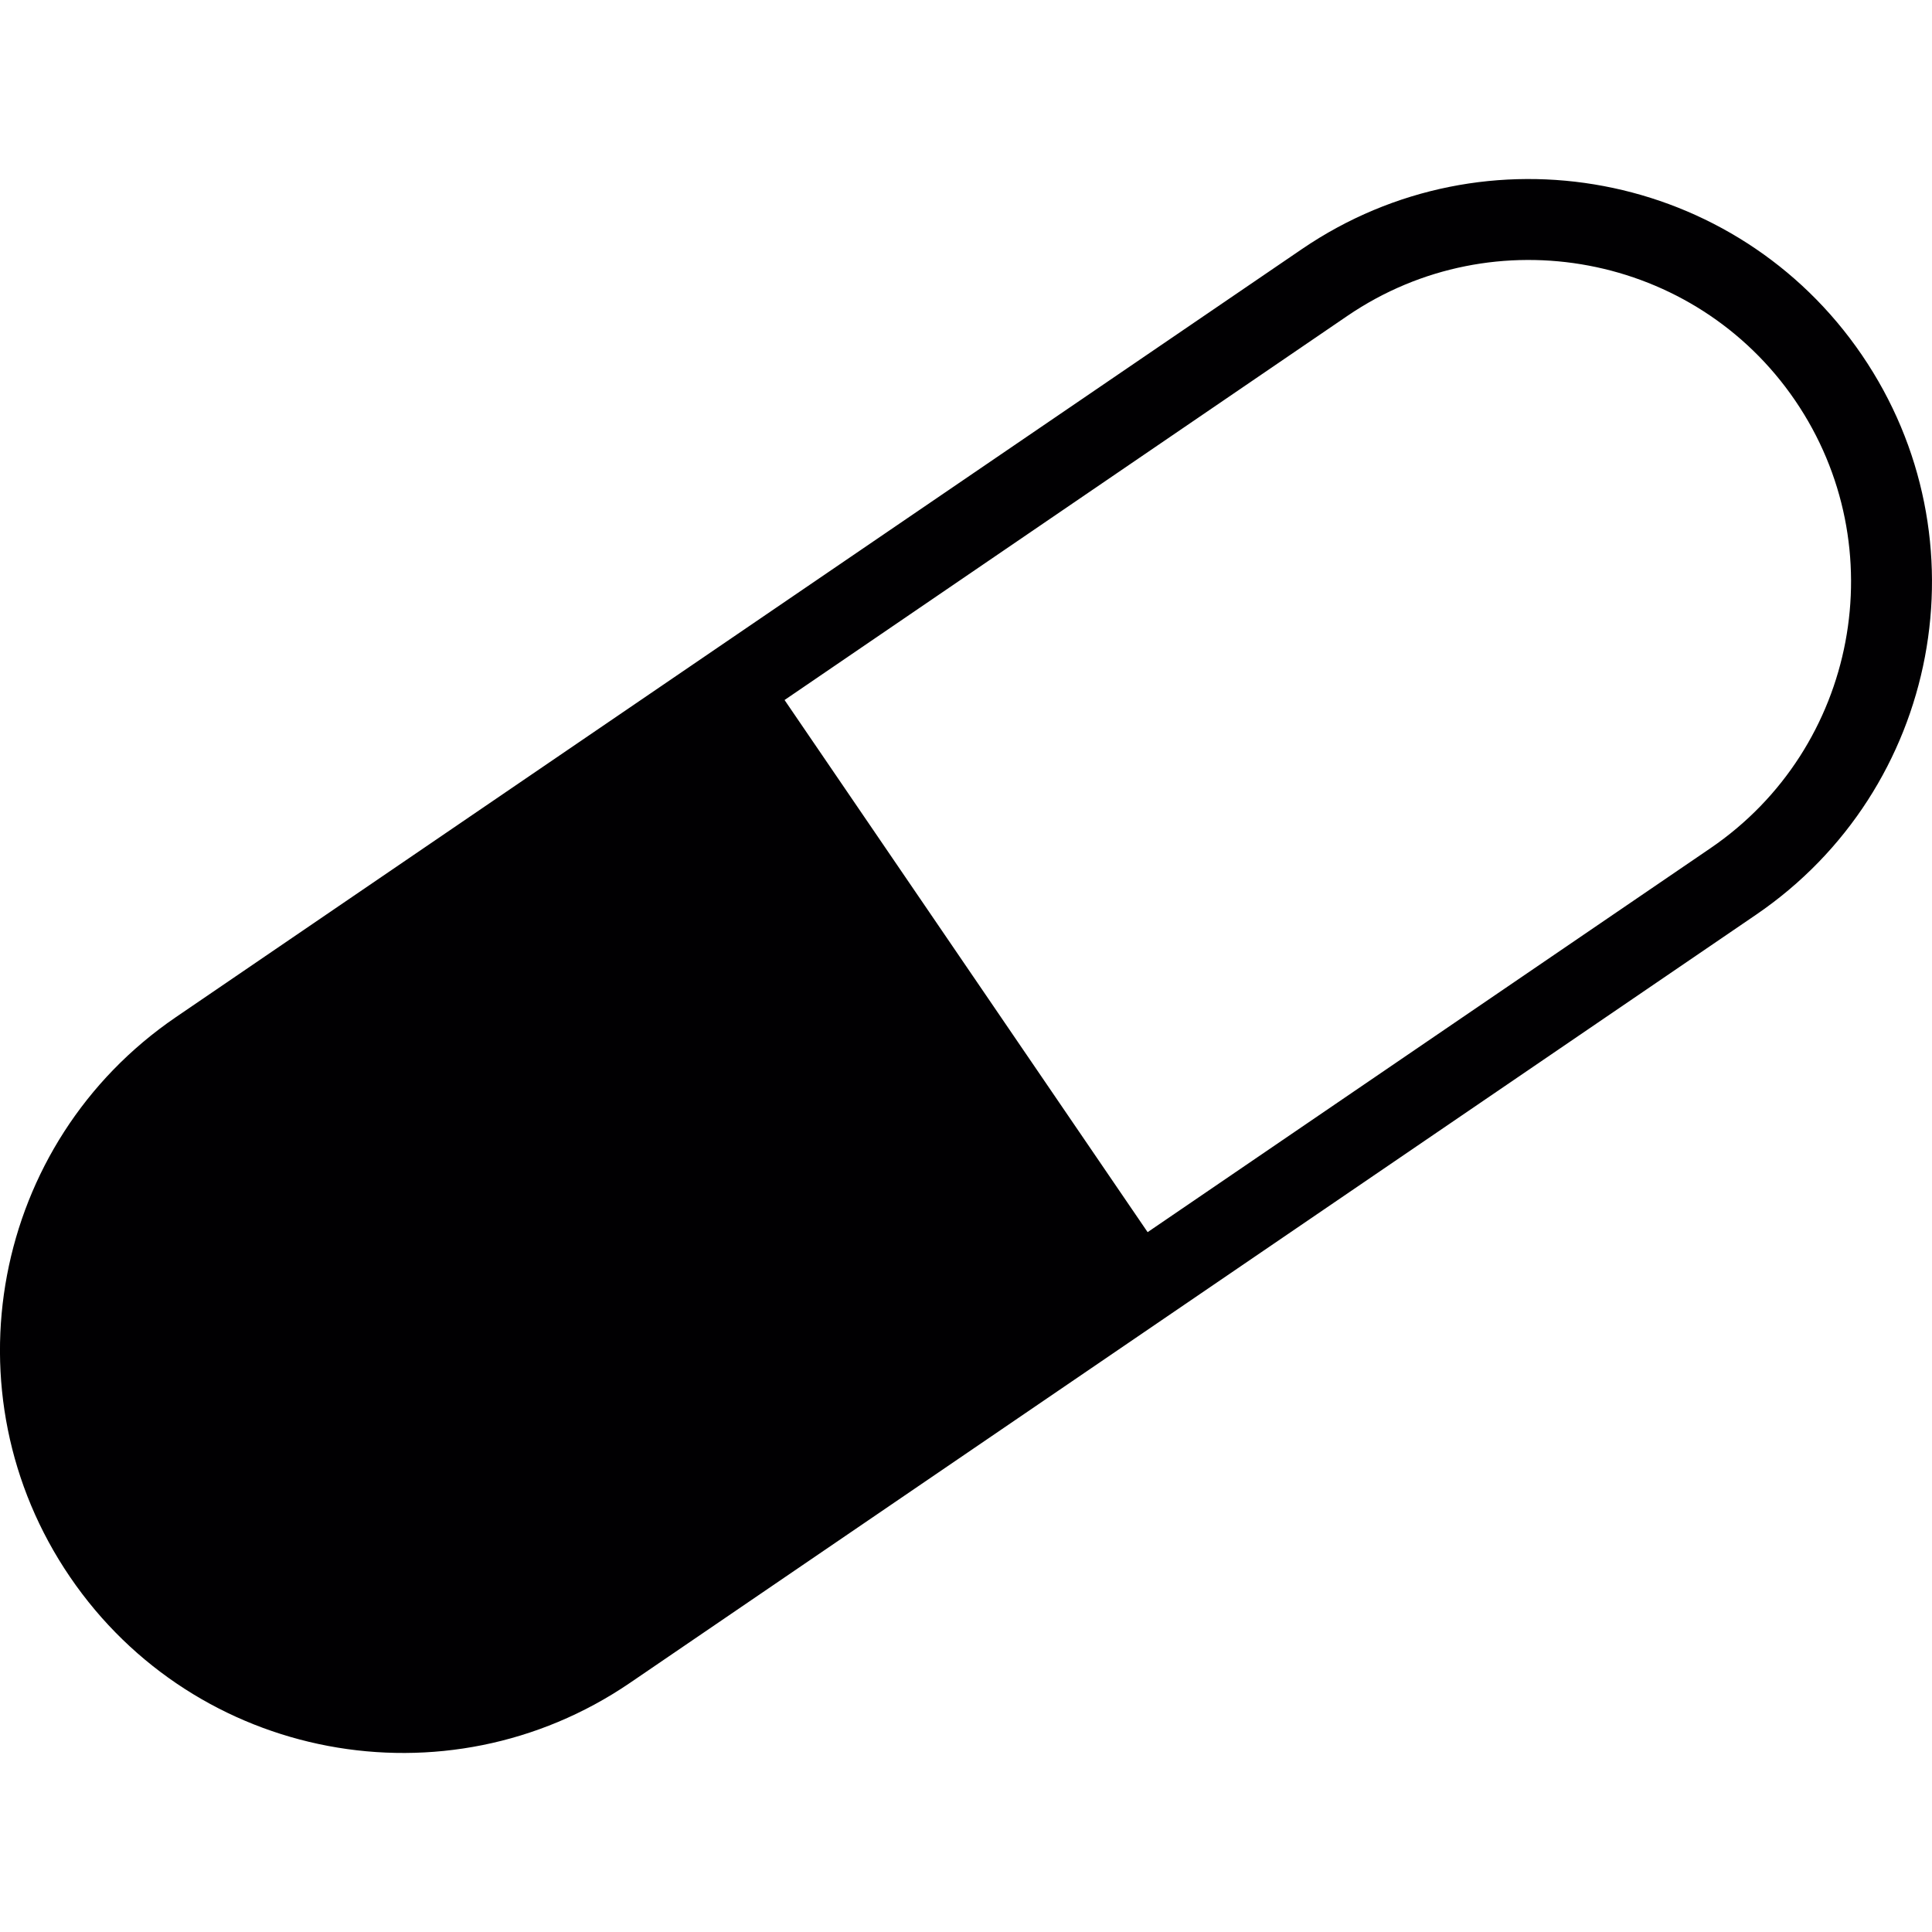 <?xml version="1.0" encoding="iso-8859-1"?>
<!-- Generator: Adobe Illustrator 18.1.1, SVG Export Plug-In . SVG Version: 6.00 Build 0)  -->
<svg version="1.1" id="Capa_1" xmlns="http://www.w3.org/2000/svg" xmlns:xlink="http://www.w3.org/1999/xlink" x="0px" y="0px"
	 viewBox="0 0 22.419 22.419" style="enable-background:new 0 0 22.419 22.419;" xml:space="preserve">
<g>
	<path style="fill:#010002;" d="M21.605,4.119c-1.455-2.133-4.364-2.683-6.497-1.229L2.041,11.803
		c-2.133,1.455-2.683,4.364-1.228,6.497c1.454,2.133,4.362,2.683,6.496,1.229l13.066-8.913C22.511,9.161,23.061,6.252,21.605,4.119z
		 M19.849,9.842l-6.532,4.456L9.104,8.123l6.532-4.458c1.703-1.161,4.033-0.72,5.194,0.981C21.993,6.35,21.552,8.68,19.849,9.842z"
		/>
</g>
<g>
</g>
<g>
</g>
<g>
</g>
<g>
</g>
<g>
</g>
<g>
</g>
<g>
</g>
<g>
</g>
<g>
</g>
<g>
</g>
<g>
</g>
<g>
</g>
<g>
</g>
<g>
</g>
<g>
</g>
</svg>
